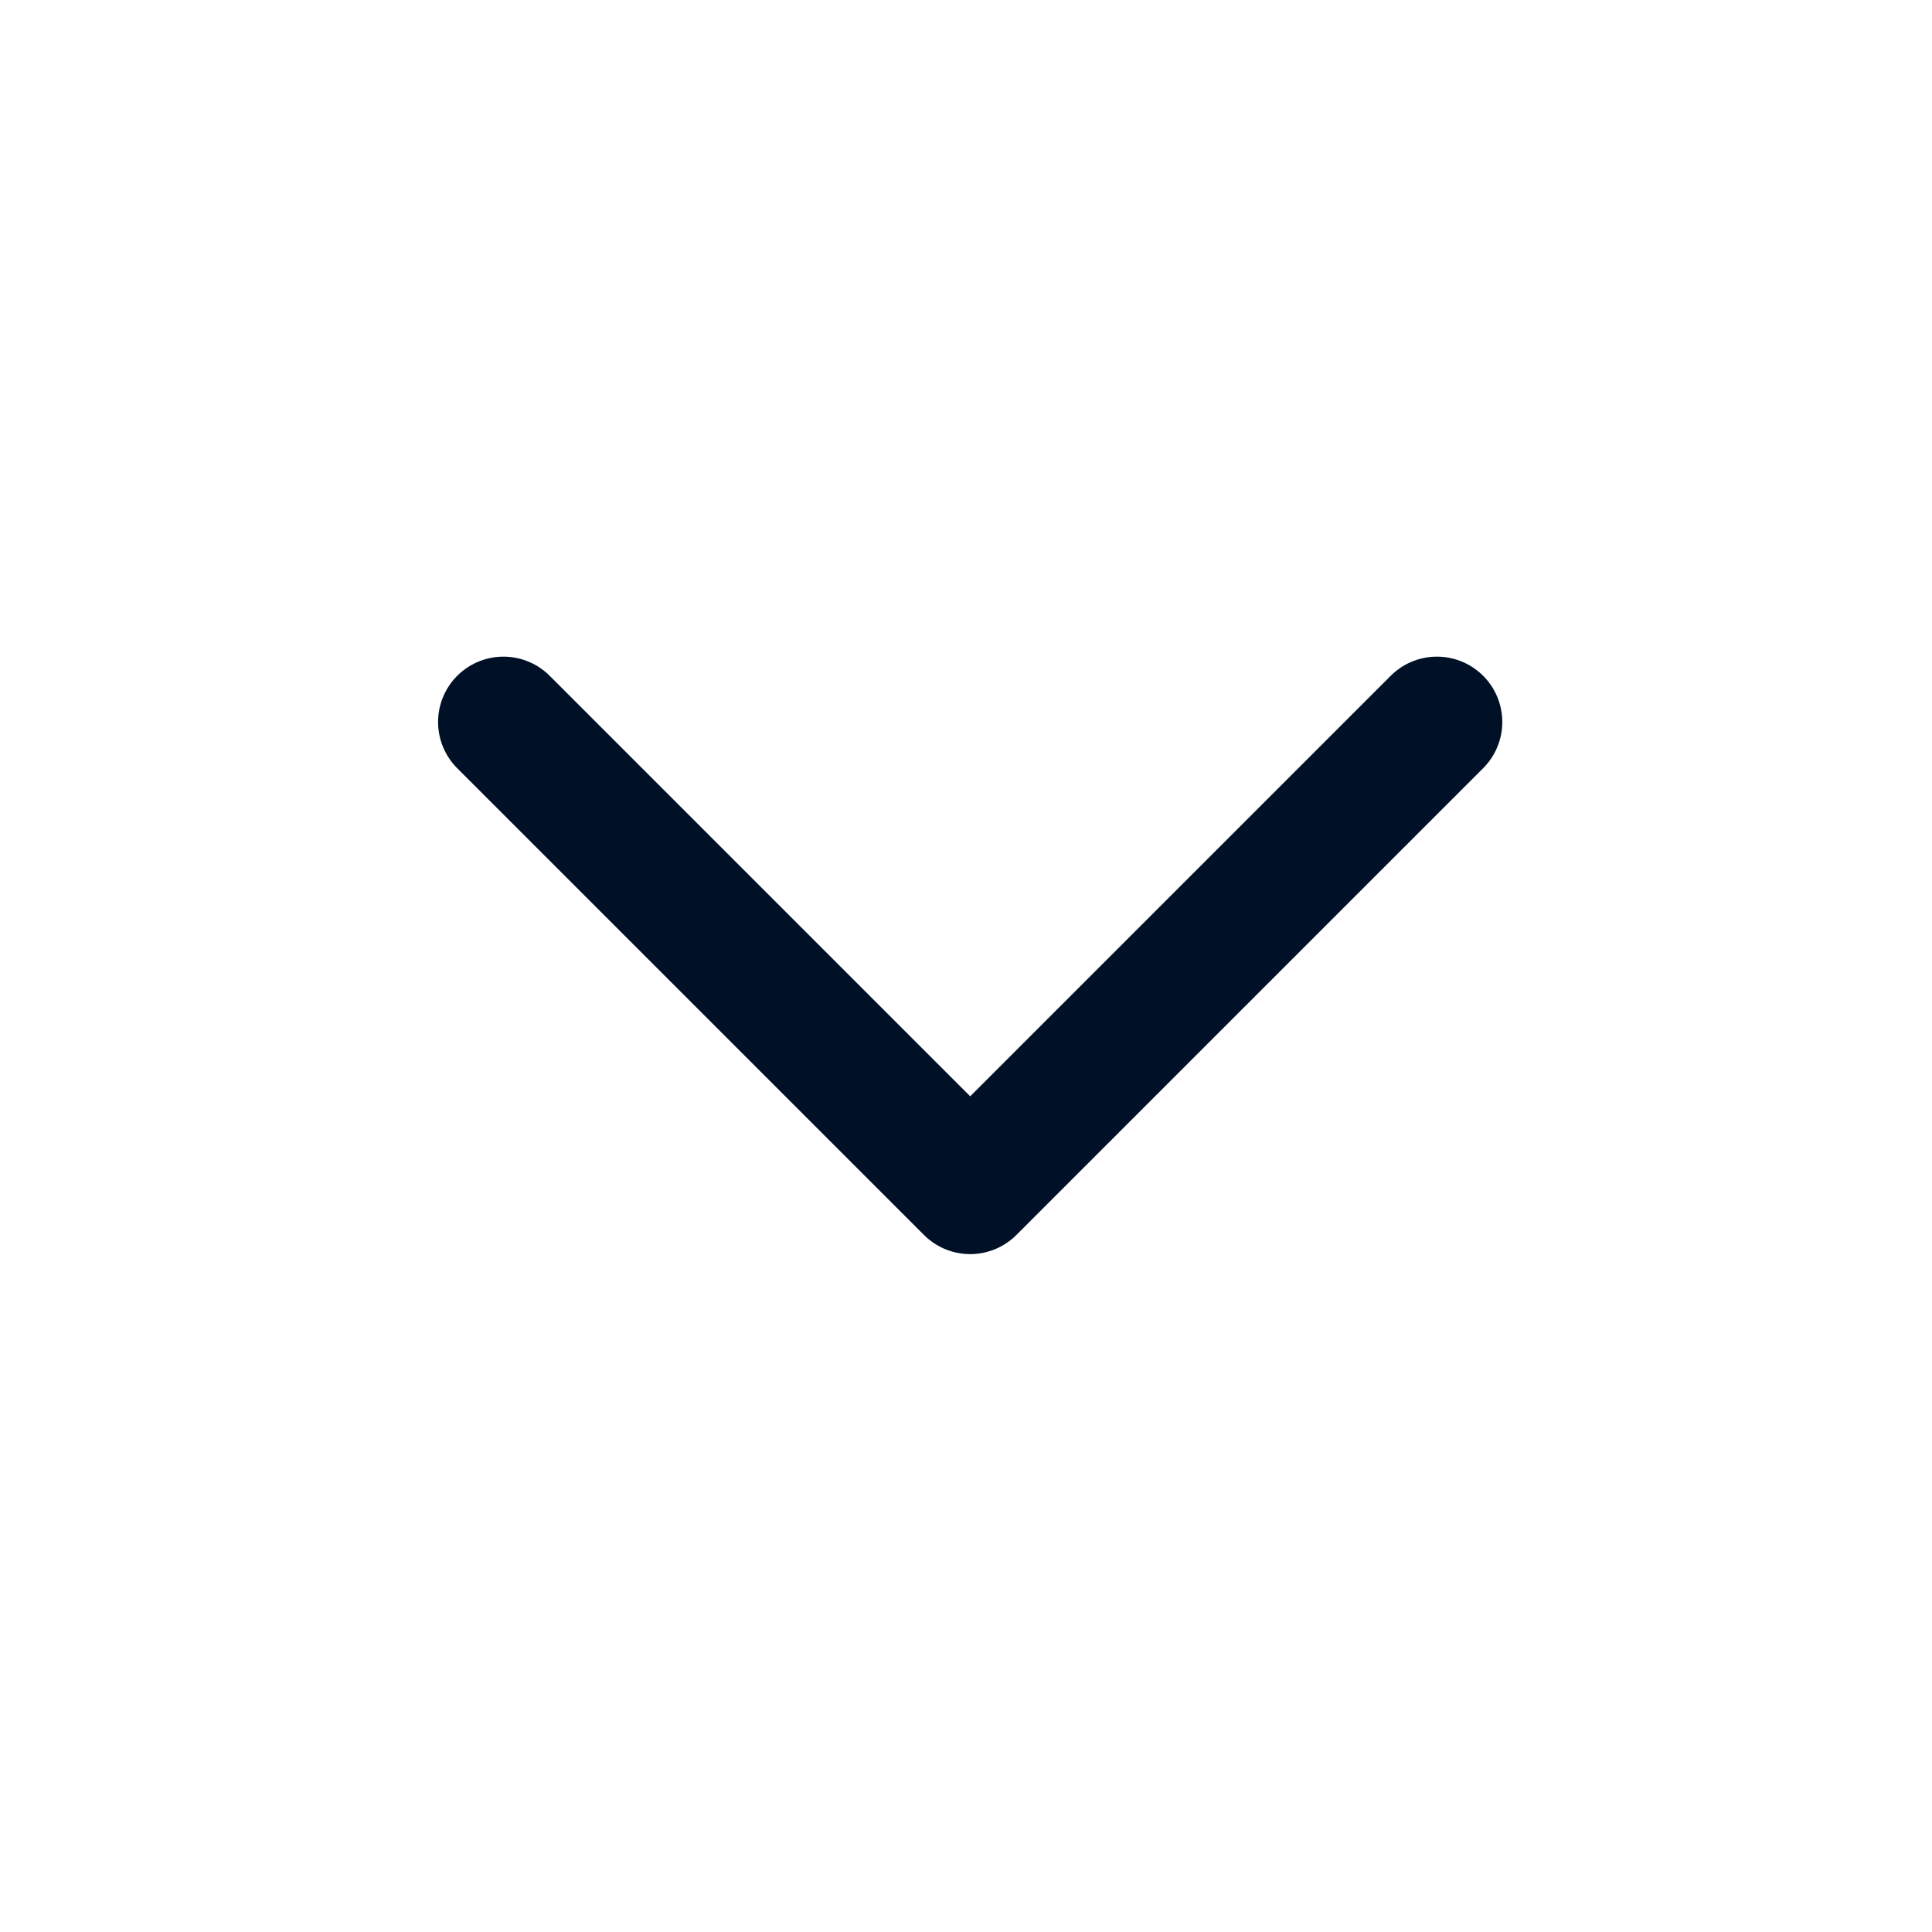 <svg fill="none" height="24" viewBox="0 0 24 24" width="24" xmlns="http://www.w3.org/2000/svg"><path d="m6.254 8.969 5.798 5.798 5.798-5.798" stroke="#001027" stroke-linecap="round" stroke-linejoin="round" stroke-width="1.624"/></svg>